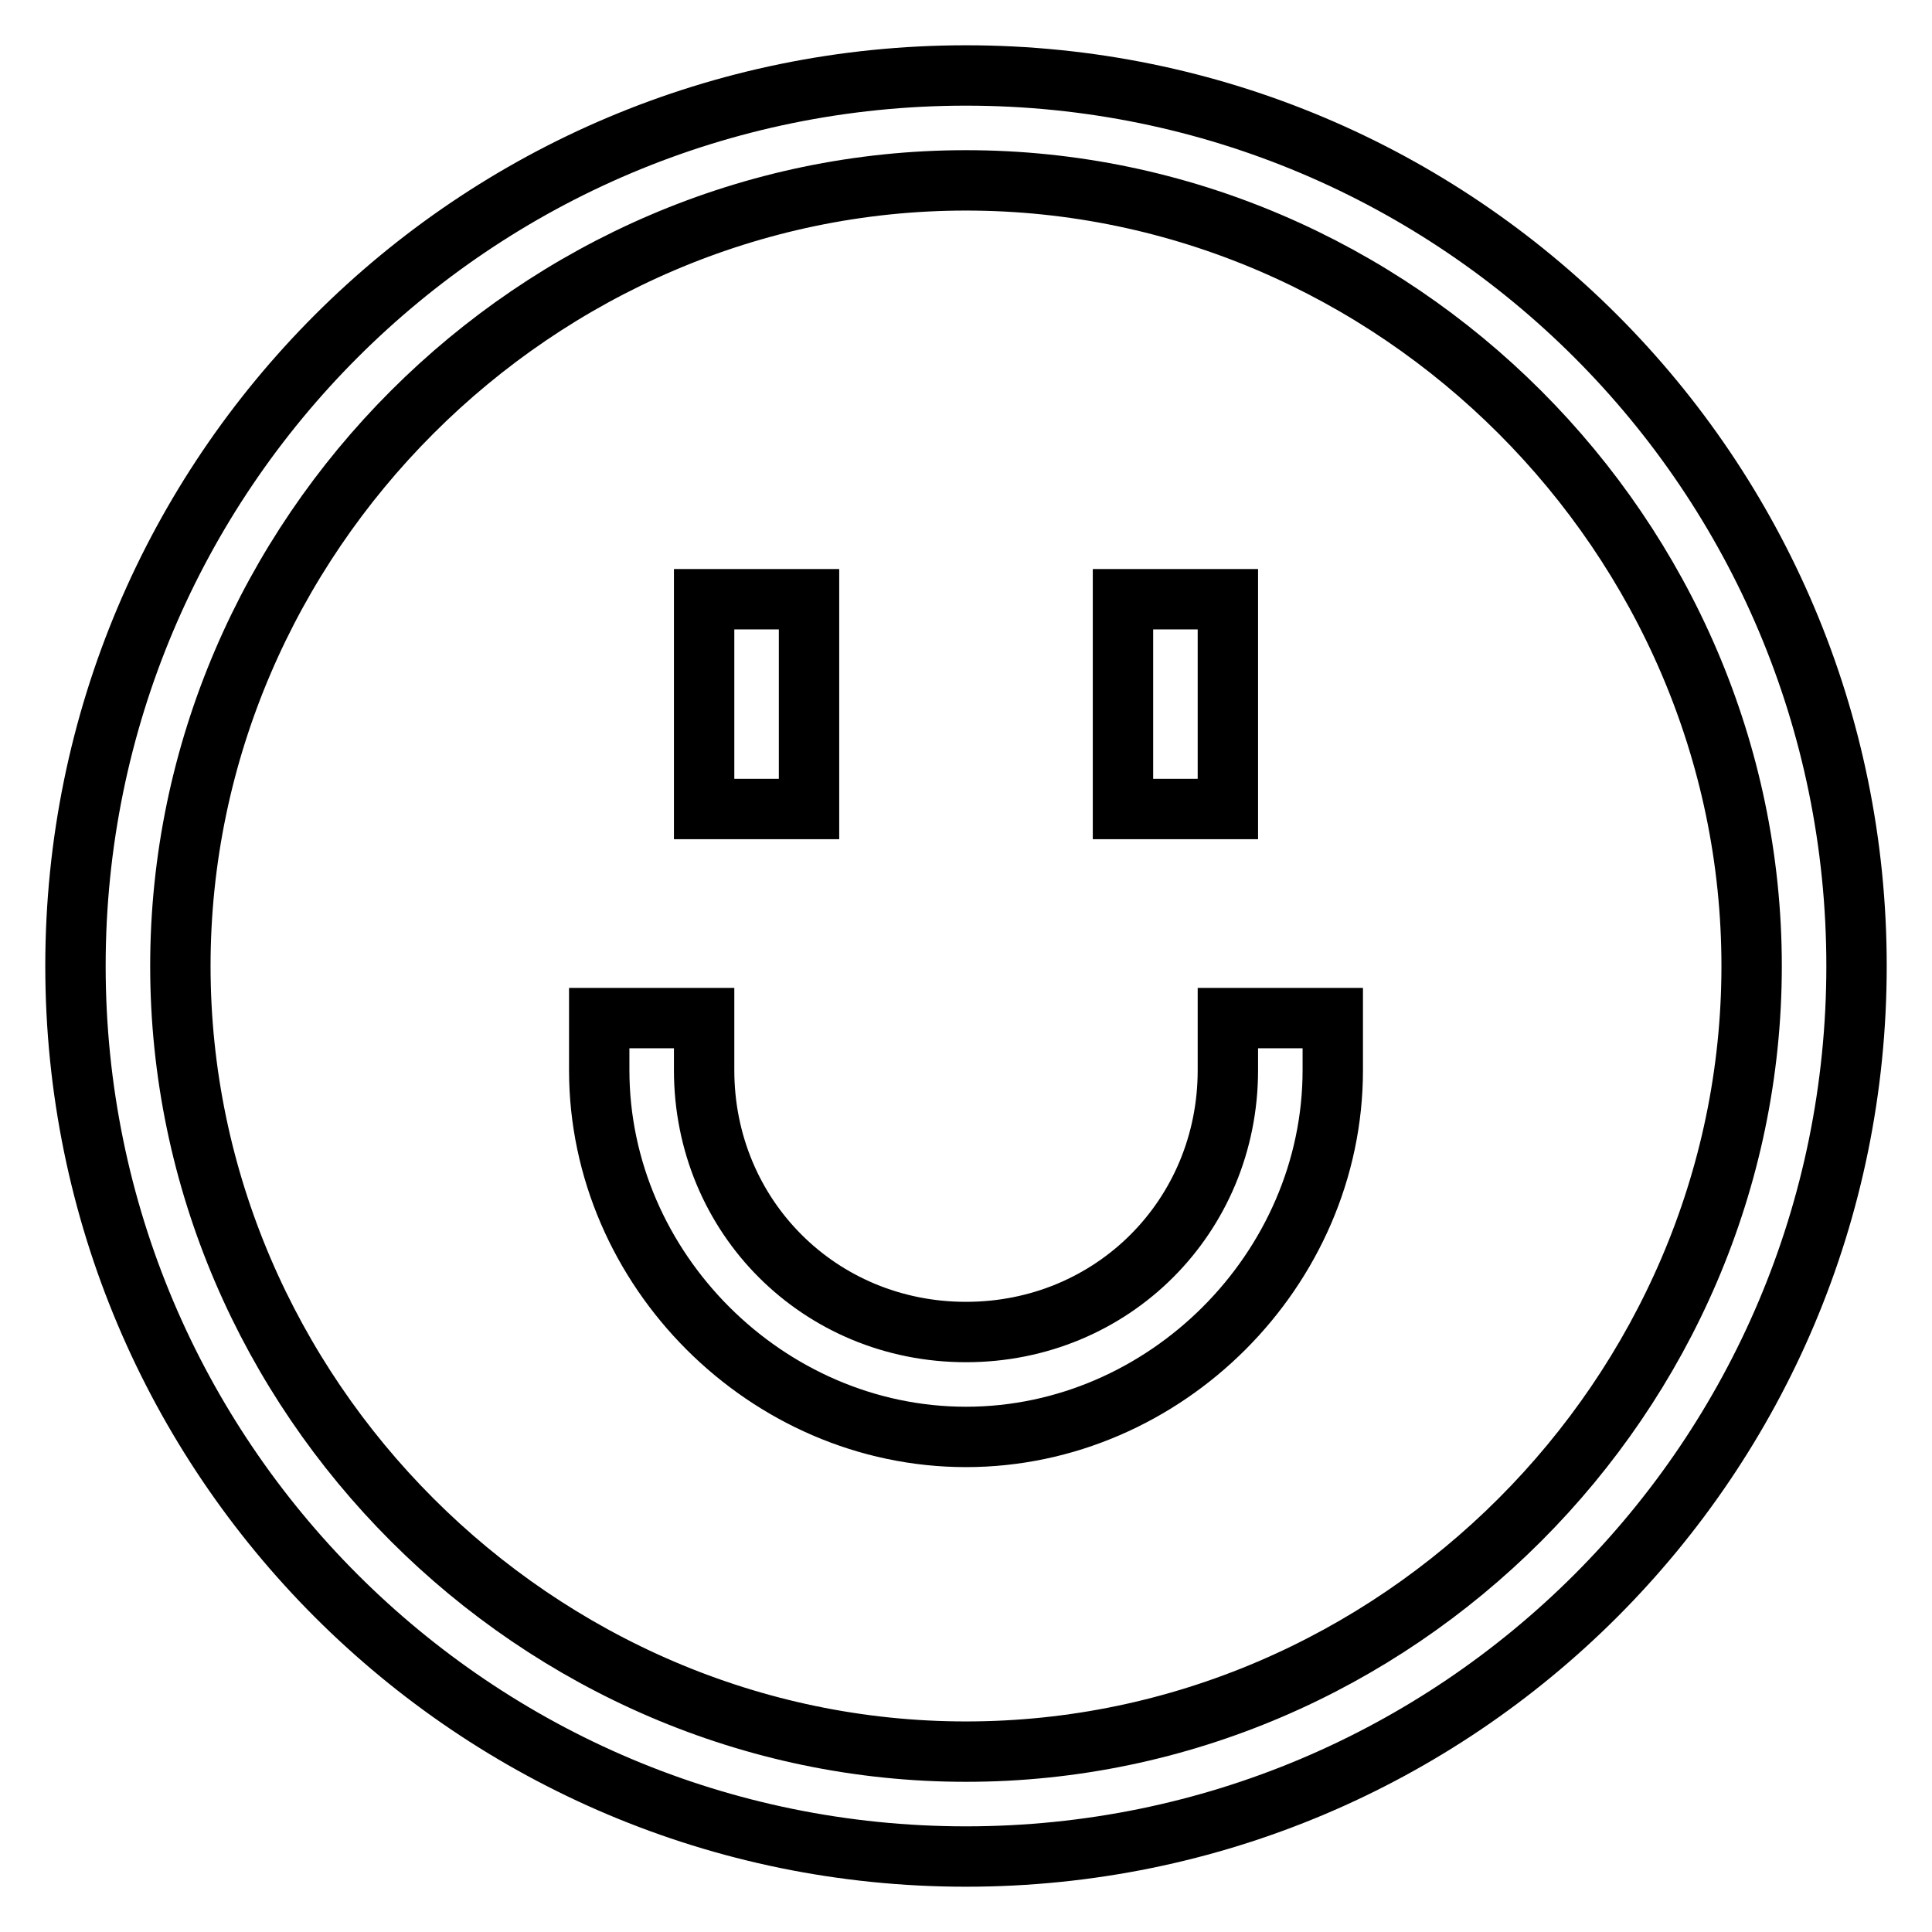 <?xml version="1.0" encoding="utf-8"?>
<!-- Svg Vector Icons : http://www.onlinewebfonts.com/icon -->
<!DOCTYPE svg PUBLIC "-//W3C//DTD SVG 1.1//EN" "http://www.w3.org/Graphics/SVG/1.1/DTD/svg11.dtd">
<svg version="1.1" xmlns="http://www.w3.org/2000/svg" xmlns:xlink="http://www.w3.org/1999/xlink" x="0px" y="0px" viewBox="0 0 256 256" enable-background="new 0 0 256 256" xml:space="preserve">
<g> <path stroke-width="8" fill-opacity="0" stroke="#000000"  d="M176.6,134.9v6.9c0,26.4-22.2,48.6-48.6,48.6c-26.4,0-48.6-22.2-48.6-48.6v-6.9h13.9v6.9 c0,19.4,15.3,34.7,34.7,34.7c19.4,0,34.7-15.3,34.7-34.7v-6.9H176.6z M128,246c-65.2,0-118-52.8-118-118C10,62.8,62.8,10,128,10 c65.2,0,118,52.8,118,118C246,193.2,193.2,246,128,246L128,246z M128,232.1c56.9,0,104.1-47.2,104.1-104.1 c0-56.9-47.2-104.1-104.1-104.1C71.1,23.9,23.9,71.1,23.9,128C23.9,184.9,71.1,232.1,128,232.1L128,232.1z M107.2,79.4v27.8H93.3 V79.4H107.2z M162.7,79.4v27.8h-13.9V79.4H162.7z"/></g>
</svg>